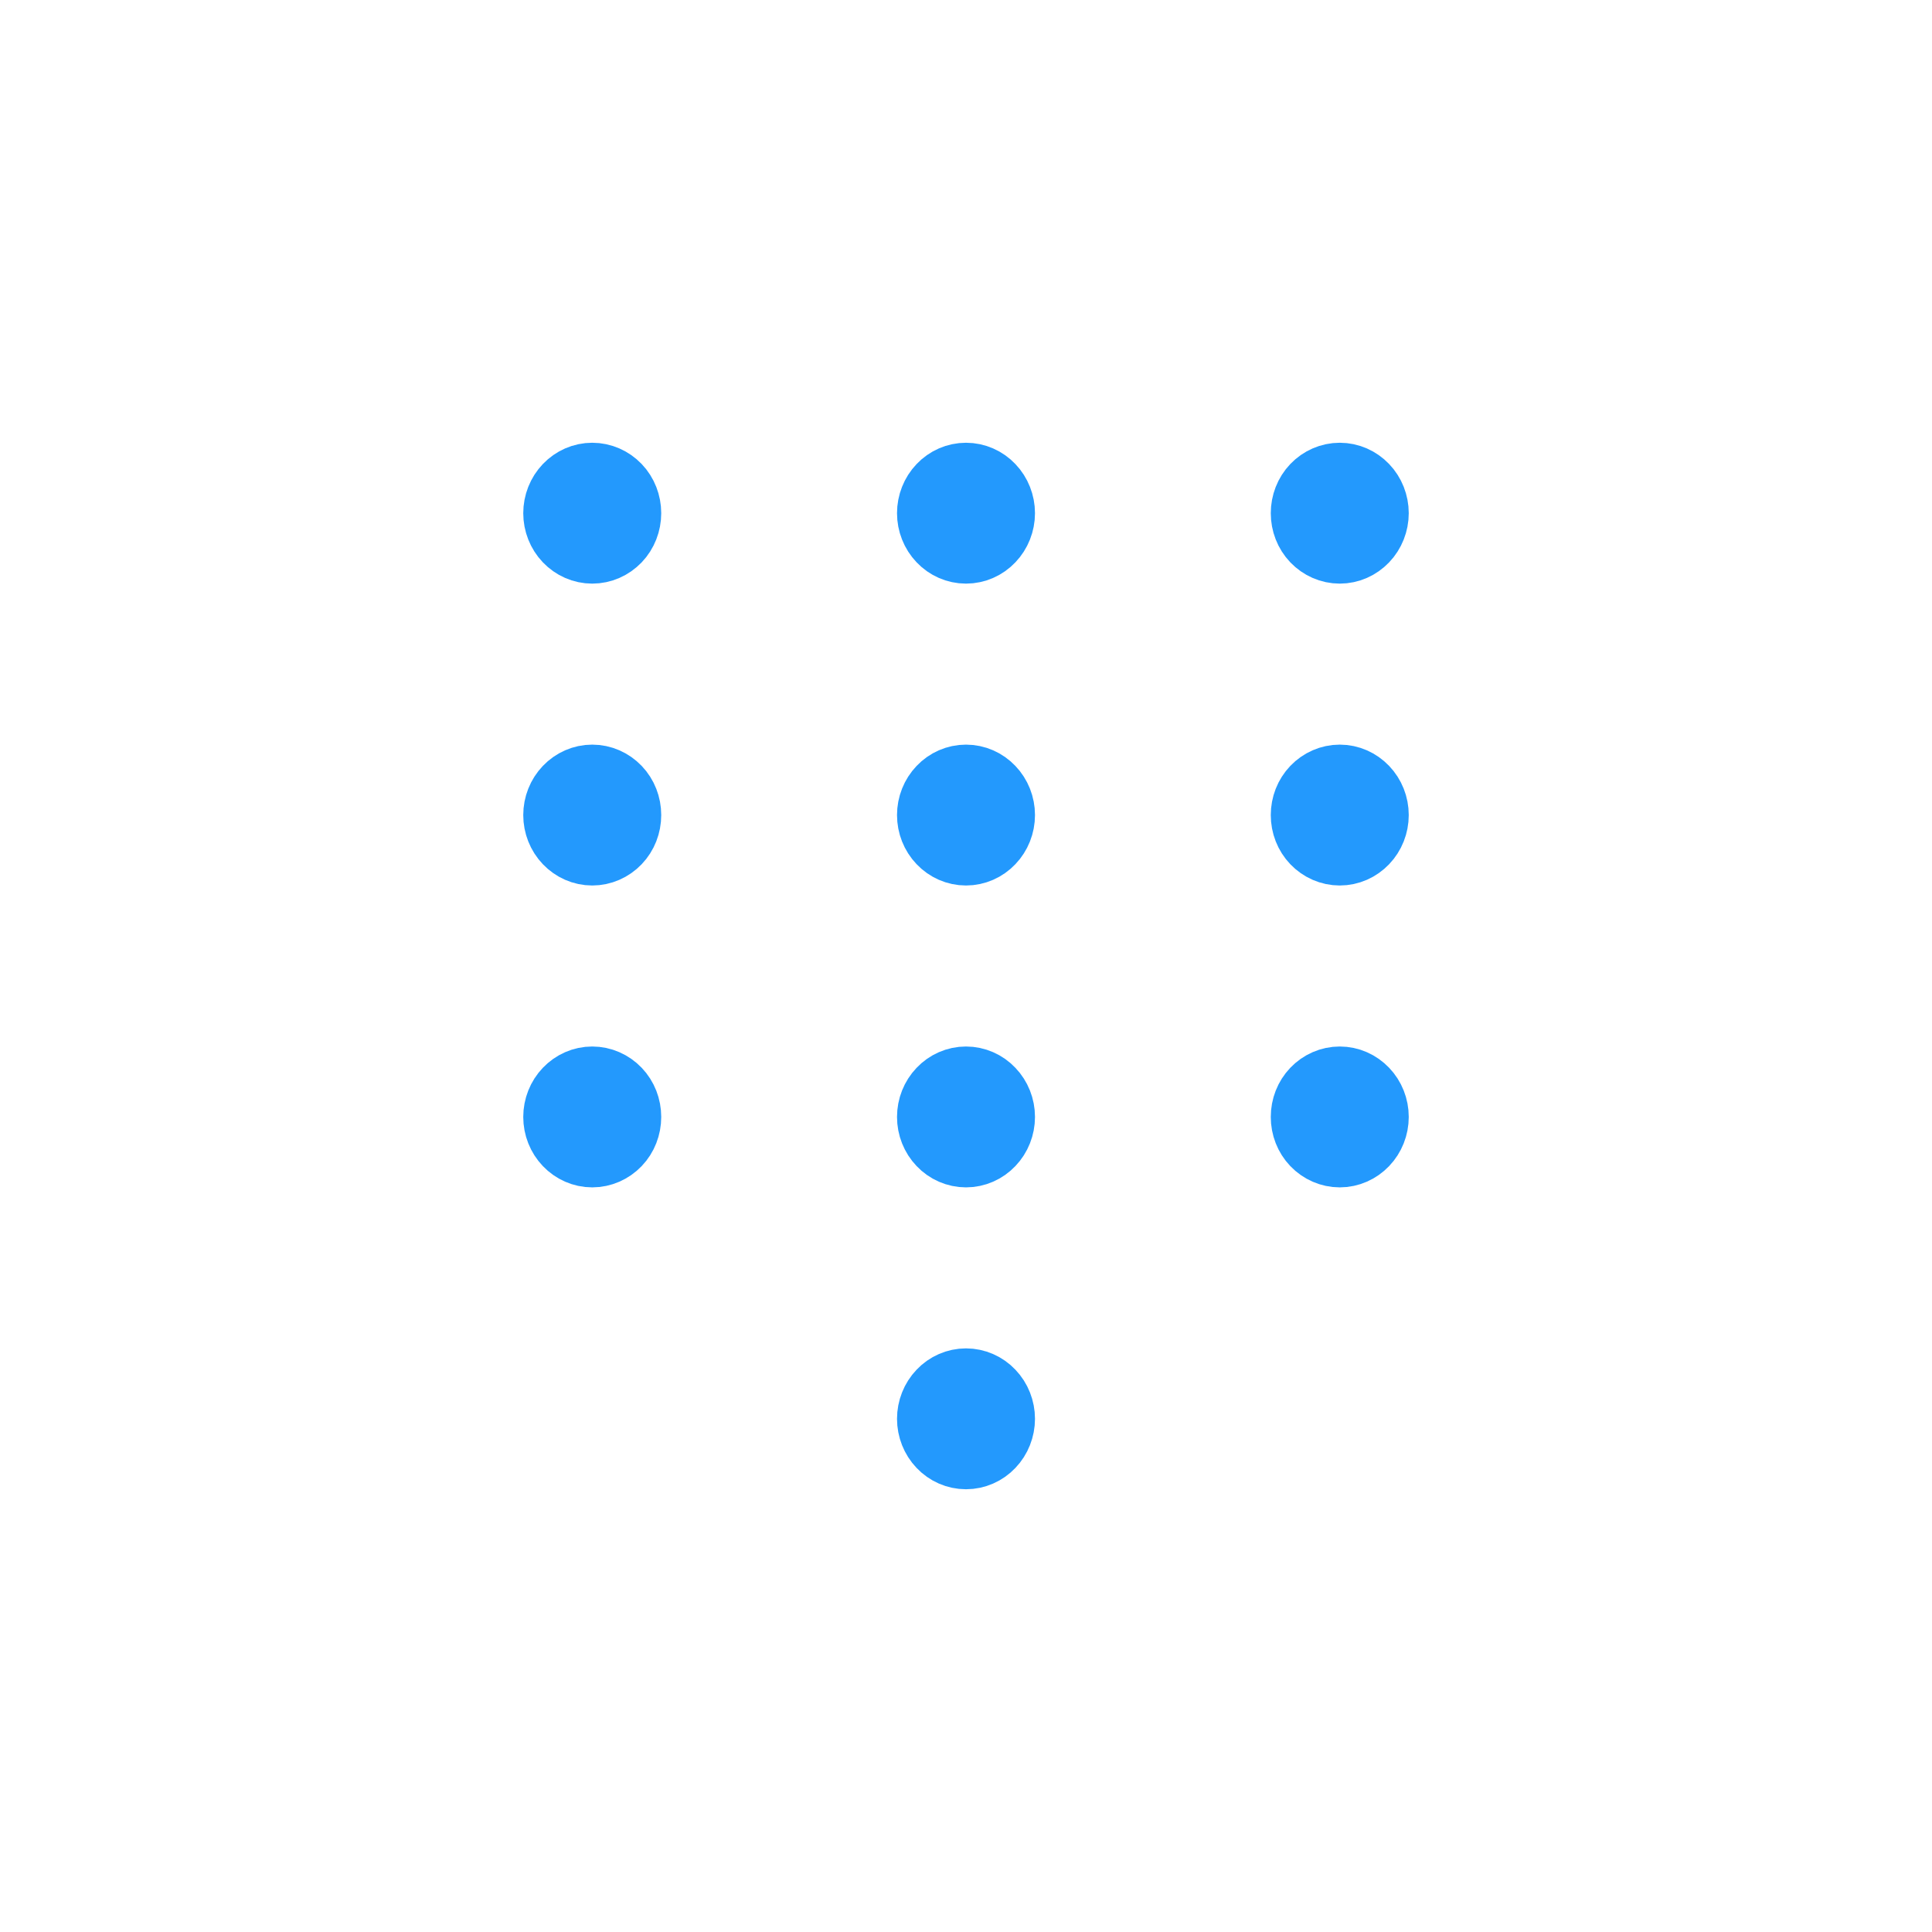 <svg width="24" height="24" viewBox="0 0 24 24" fill="none" xmlns="http://www.w3.org/2000/svg">
<path d="M7.357 6.75C7.262 6.75 7.172 6.71 7.105 6.64C7.038 6.57 7 6.474 7 6.375C7 6.276 7.038 6.18 7.105 6.11C7.172 6.04 7.262 6 7.357 6C7.452 6 7.543 6.04 7.61 6.11C7.677 6.18 7.714 6.276 7.714 6.375C7.714 6.474 7.677 6.57 7.61 6.64C7.543 6.71 7.452 6.75 7.357 6.75ZM7.357 10.5C7.262 10.5 7.172 10.46 7.105 10.39C7.038 10.32 7 10.225 7 10.125C7 10.025 7.038 9.93 7.105 9.86C7.172 9.79 7.262 9.75 7.357 9.75C7.452 9.75 7.543 9.79 7.61 9.86C7.677 9.93 7.714 10.025 7.714 10.125C7.714 10.225 7.677 10.32 7.61 10.39C7.543 10.46 7.452 10.5 7.357 10.5ZM7.357 14.25C7.262 14.25 7.172 14.21 7.105 14.14C7.038 14.07 7 13.975 7 13.875C7 13.775 7.038 13.68 7.105 13.61C7.172 13.54 7.262 13.5 7.357 13.5C7.452 13.5 7.543 13.54 7.61 13.61C7.677 13.68 7.714 13.775 7.714 13.875C7.714 13.975 7.677 14.07 7.61 14.14C7.543 14.21 7.452 14.25 7.357 14.25ZM12 6.75C11.905 6.75 11.814 6.71 11.748 6.64C11.681 6.57 11.643 6.474 11.643 6.375C11.643 6.276 11.681 6.18 11.748 6.11C11.814 6.04 11.905 6 12 6C12.095 6 12.186 6.04 12.252 6.11C12.319 6.18 12.357 6.276 12.357 6.375C12.357 6.474 12.319 6.57 12.252 6.64C12.186 6.71 12.095 6.75 12 6.75ZM12 10.5C11.905 10.5 11.814 10.46 11.748 10.39C11.681 10.32 11.643 10.225 11.643 10.125C11.643 10.025 11.681 9.93 11.748 9.86C11.814 9.79 11.905 9.75 12 9.75C12.095 9.75 12.186 9.79 12.252 9.86C12.319 9.93 12.357 10.025 12.357 10.125C12.357 10.225 12.319 10.32 12.252 10.39C12.186 10.46 12.095 10.5 12 10.5ZM12 14.25C11.905 14.25 11.814 14.21 11.748 14.14C11.681 14.07 11.643 13.975 11.643 13.875C11.643 13.775 11.681 13.68 11.748 13.61C11.814 13.54 11.905 13.5 12 13.5C12.095 13.5 12.186 13.54 12.252 13.61C12.319 13.68 12.357 13.775 12.357 13.875C12.357 13.975 12.319 14.07 12.252 14.14C12.186 14.21 12.095 14.25 12 14.25ZM12 18C11.905 18 11.814 17.96 11.748 17.89C11.681 17.82 11.643 17.724 11.643 17.625C11.643 17.526 11.681 17.43 11.748 17.36C11.814 17.29 11.905 17.25 12 17.25C12.095 17.25 12.186 17.29 12.252 17.36C12.319 17.43 12.357 17.526 12.357 17.625C12.357 17.724 12.319 17.82 12.252 17.89C12.186 17.96 12.095 18 12 18ZM16.643 6.75C16.548 6.75 16.457 6.71 16.39 6.64C16.323 6.57 16.286 6.474 16.286 6.375C16.286 6.276 16.323 6.18 16.39 6.11C16.457 6.04 16.548 6 16.643 6C16.738 6 16.828 6.04 16.895 6.11C16.962 6.18 17 6.276 17 6.375C17 6.474 16.962 6.57 16.895 6.64C16.828 6.71 16.738 6.75 16.643 6.75ZM16.643 10.5C16.548 10.5 16.457 10.46 16.39 10.39C16.323 10.32 16.286 10.225 16.286 10.125C16.286 10.025 16.323 9.93 16.39 9.86C16.457 9.79 16.548 9.75 16.643 9.75C16.738 9.75 16.828 9.79 16.895 9.86C16.962 9.93 17 10.025 17 10.125C17 10.225 16.962 10.32 16.895 10.39C16.828 10.46 16.738 10.5 16.643 10.5ZM16.643 14.25C16.548 14.25 16.457 14.21 16.39 14.14C16.323 14.07 16.286 13.975 16.286 13.875C16.286 13.775 16.323 13.68 16.39 13.61C16.457 13.54 16.548 13.5 16.643 13.5C16.738 13.5 16.828 13.54 16.895 13.61C16.962 13.68 17 13.775 17 13.875C17 13.975 16.962 14.07 16.895 14.14C16.828 14.21 16.738 14.25 16.643 14.25Z" fill="#2399FD" stroke="#2399FD" stroke-linecap="round" stroke-linejoin="round"/>
</svg>
